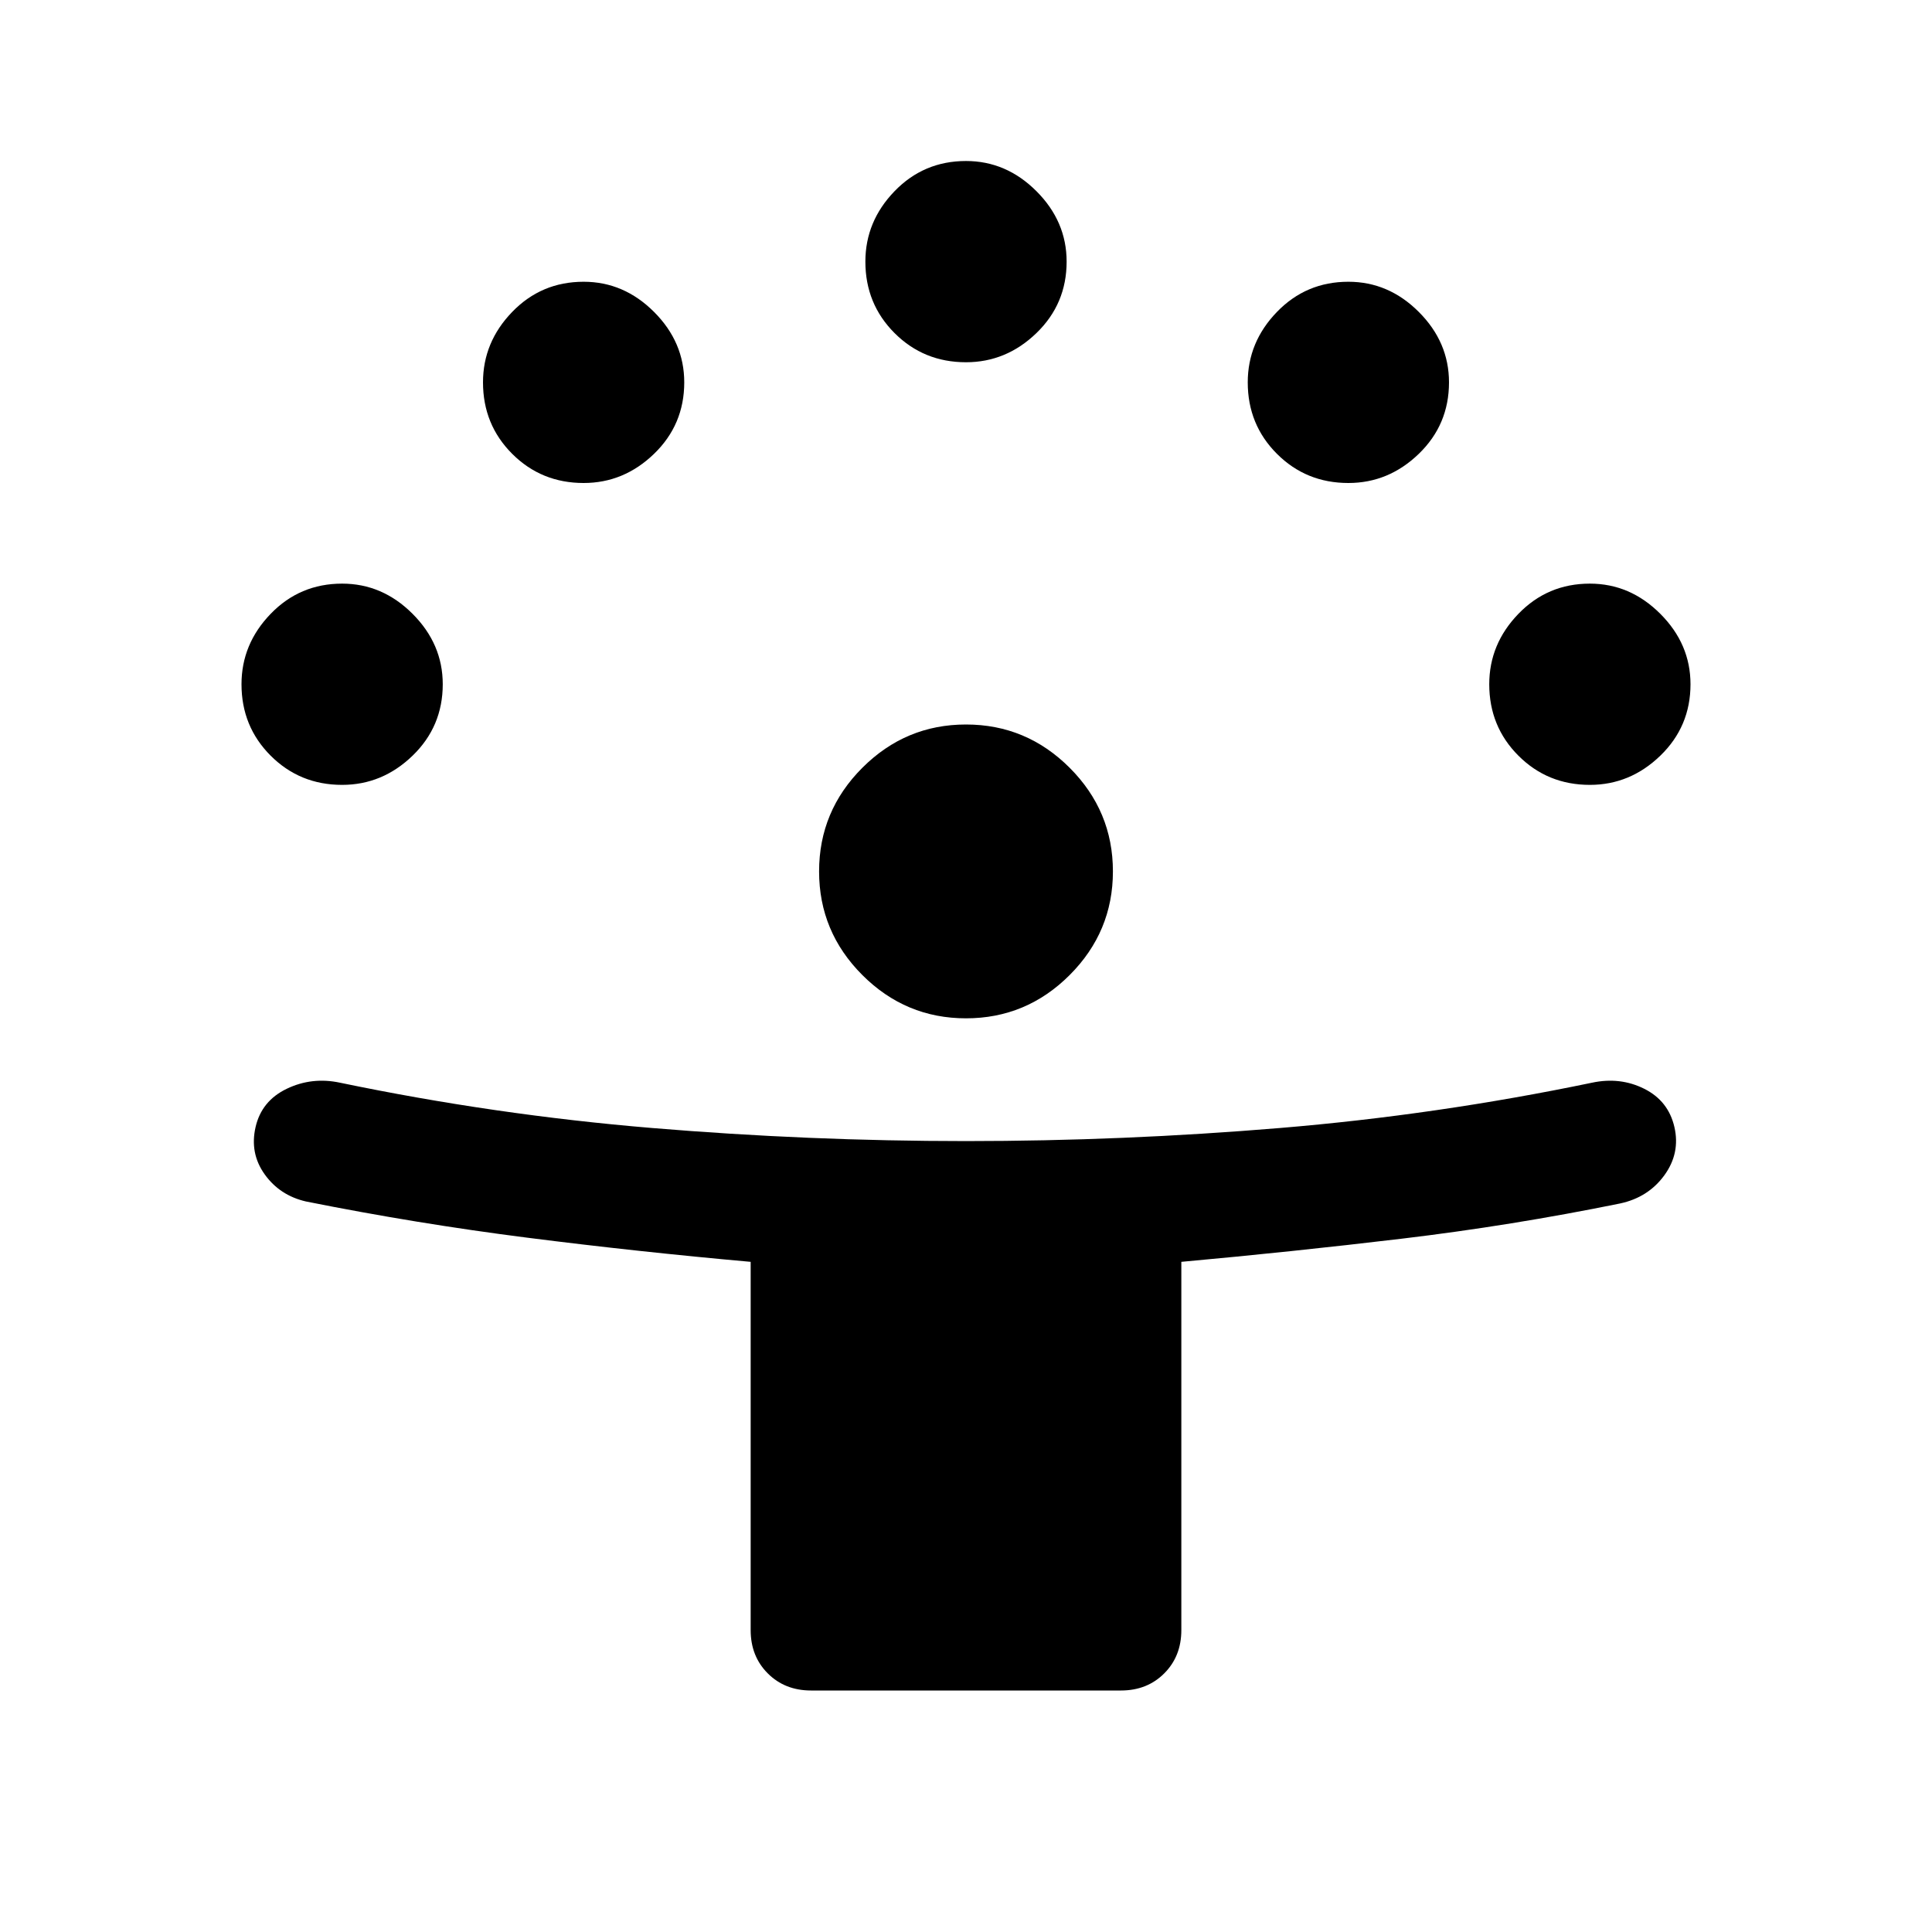 <svg xmlns="http://www.w3.org/2000/svg" height="48px" viewBox="0 -960 960 960" width="48px" fill="#000"><path d="M373-150v-183q-56-5-111-12t-110-18q-13-3-20.5-13.5T127-400q3-13 15.5-19t26.5-3q77 16 155 22.5t156 6.5q78 0 156-6.5T791-422q14-3 26 3t15 19q3 13-5 24t-22 14q-54 11-108.5 17.5T587-333v183q0 13-8.5 21.5T557-120H403q-13 0-21.5-8.5T373-150Zm107-304q-30 0-51.5-21.5T407-527q0-30 21.5-51.5T480-600q30 0 51.5 21.5T553-527q0 30-21.5 51.5T480-454ZM170-570q-21 0-35.5-14.5T120-620q0-20 14.5-35t35.5-15q20 0 35 15t15 35q0 21-15 35.5T170-570Zm620 0q-21 0-35.5-14.5T740-620q0-20 14.5-35t35.5-15q20 0 35 15t15 35q0 21-15 35.5T790-570ZM290-720q-21 0-35.5-14.5T240-770q0-20 14.5-35t35.5-15q20 0 35 15t15 35q0 21-15 35.5T290-720Zm380 0q-21 0-35.5-14.5T620-770q0-20 14.5-35t35.5-15q20 0 35 15t15 35q0 21-15 35.5T670-720Zm-190-60q-21 0-35.5-14.5T430-830q0-20 14.5-35t35.5-15q20 0 35 15t15 35q0 21-15 35.5T480-780Z"/></svg>